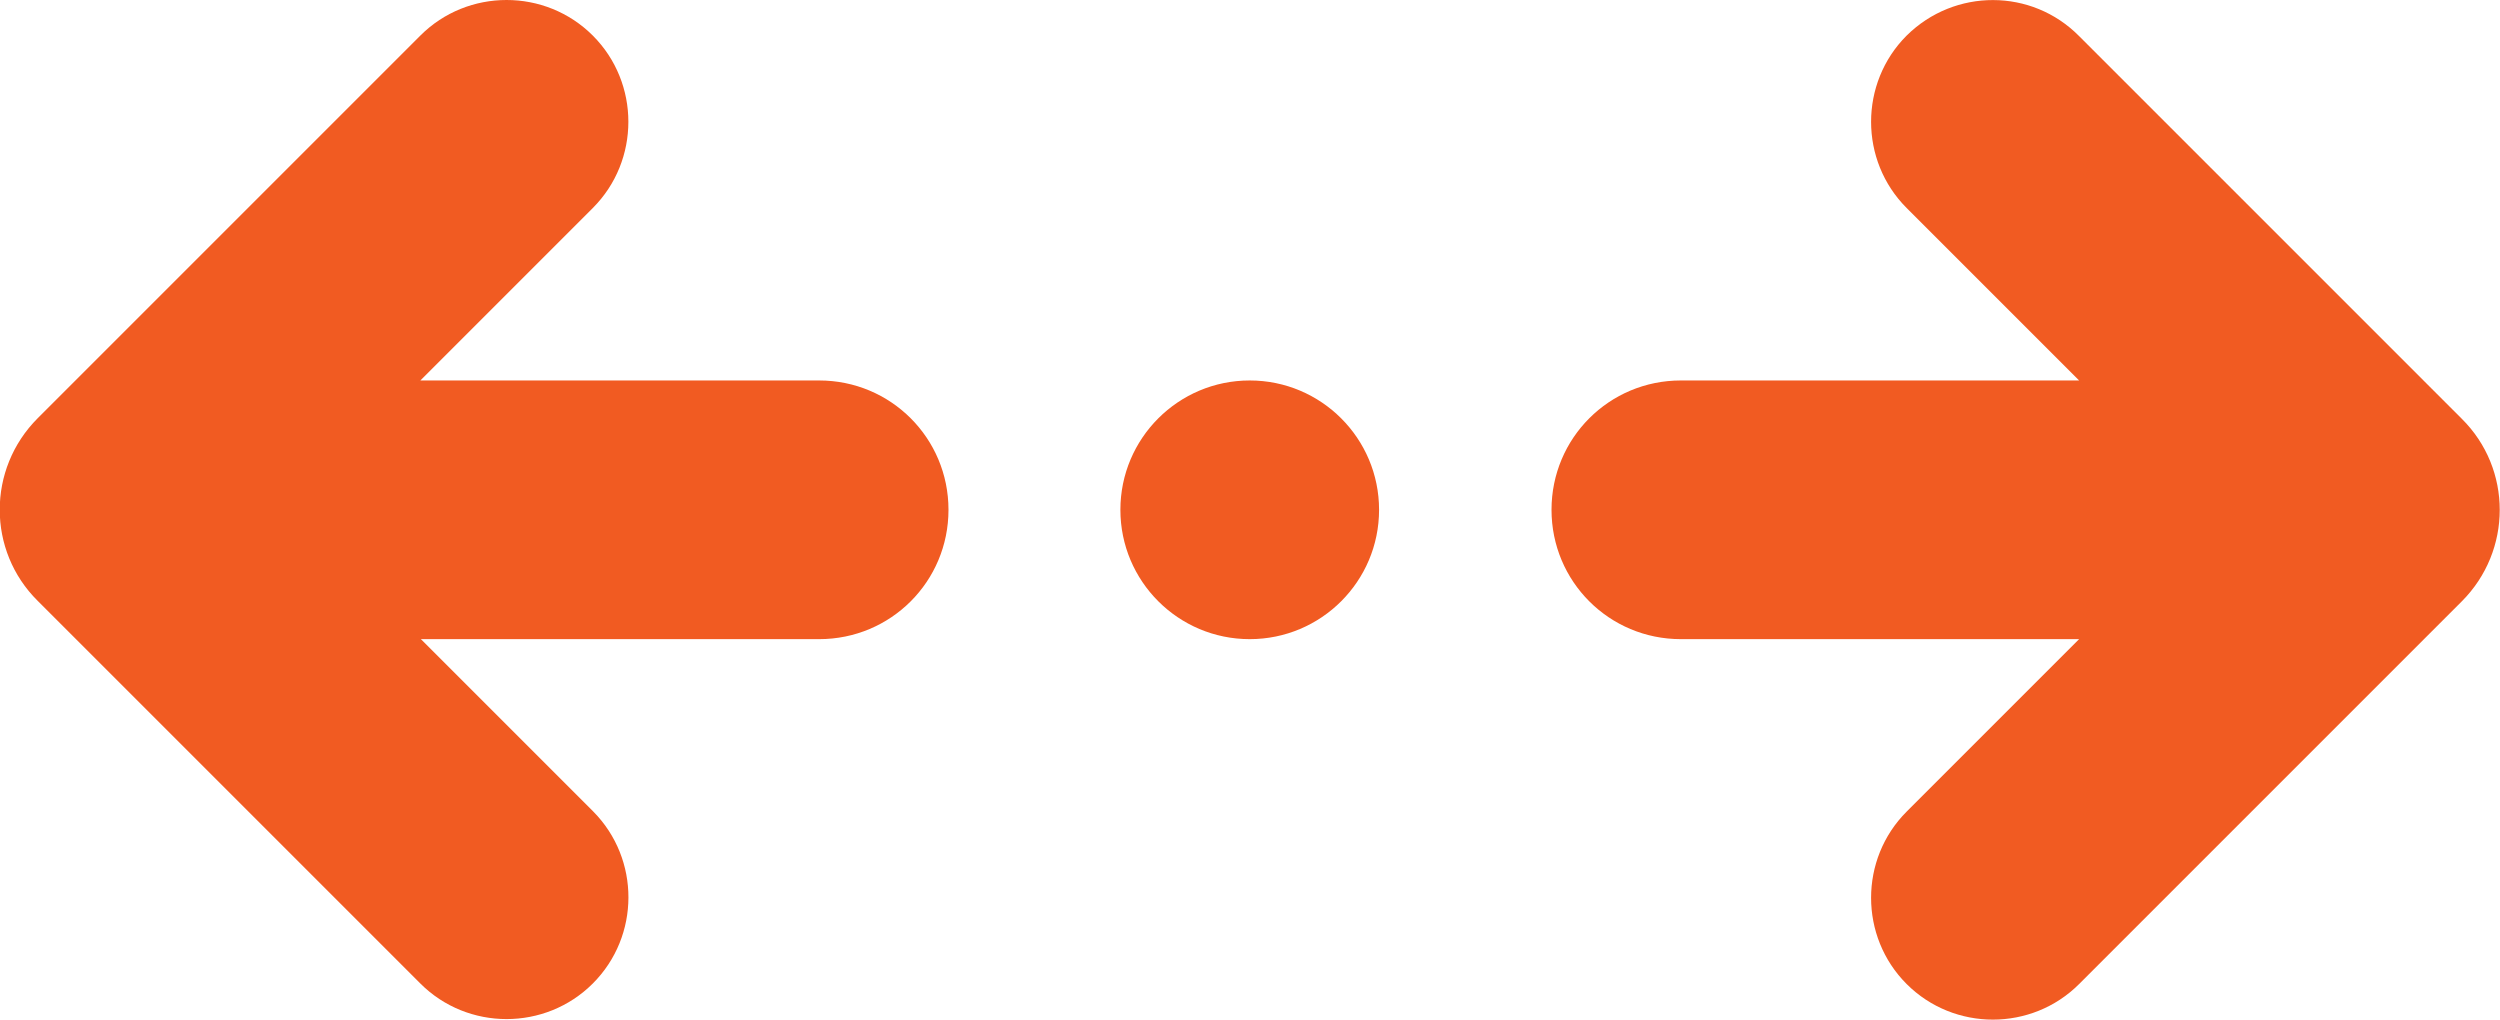 <?xml version="1.0" encoding="utf-8"?>
<!-- Generator: Adobe Illustrator 21.0.2, SVG Export Plug-In . SVG Version: 6.00 Build 0)  -->
<svg version="1.1" id="Layer_1" xmlns="http://www.w3.org/2000/svg" xmlns:xlink="http://www.w3.org/1999/xlink" x="0px" y="0px"
	 viewBox="0 0 463.9 189.2" style="enable-background:new 0 0 463.9 189.2;" xml:space="preserve">
<style type="text/css">
	.st0{fill:#F15B22;}
</style>
<g id="Solid">
	<circle class="st0" cx="231.9" cy="94.6" r="24"/>
	<path class="st0" d="M110.1,150.6l-32-32h73.9c13.3,0,24-10.7,24-24c0-13.3-10.7-24-24-24H78l32-32c8.8-8.8,8.8-23.2,0-32
		s-23.2-8.8-32,0l-71,71c-9.4,9.4-9.4,24.6,0,33.9l0,0l71,71c8.8,8.8,23.2,8.8,32,0S118.8,159.4,110.1,150.6z"/>
	<path class="st0" d="M353.8,6.6c-8.8,8.8-8.8,23.2,0,32l0,0l32,32h-73.9c-13.3,0-24,10.7-24,24c0,13.3,10.7,24,24,24h73.9l-32,32
		c-8.8,8.8-8.8,23.2,0,32l0,0c8.8,8.8,23.2,8.8,32,0l0,0l71-71c9.4-9.4,9.4-24.6,0-33.9l0,0l-71-71C377-2.2,362.7-2.2,353.8,6.6
		L353.8,6.6L353.8,6.6z"/>
</g>
</svg>
